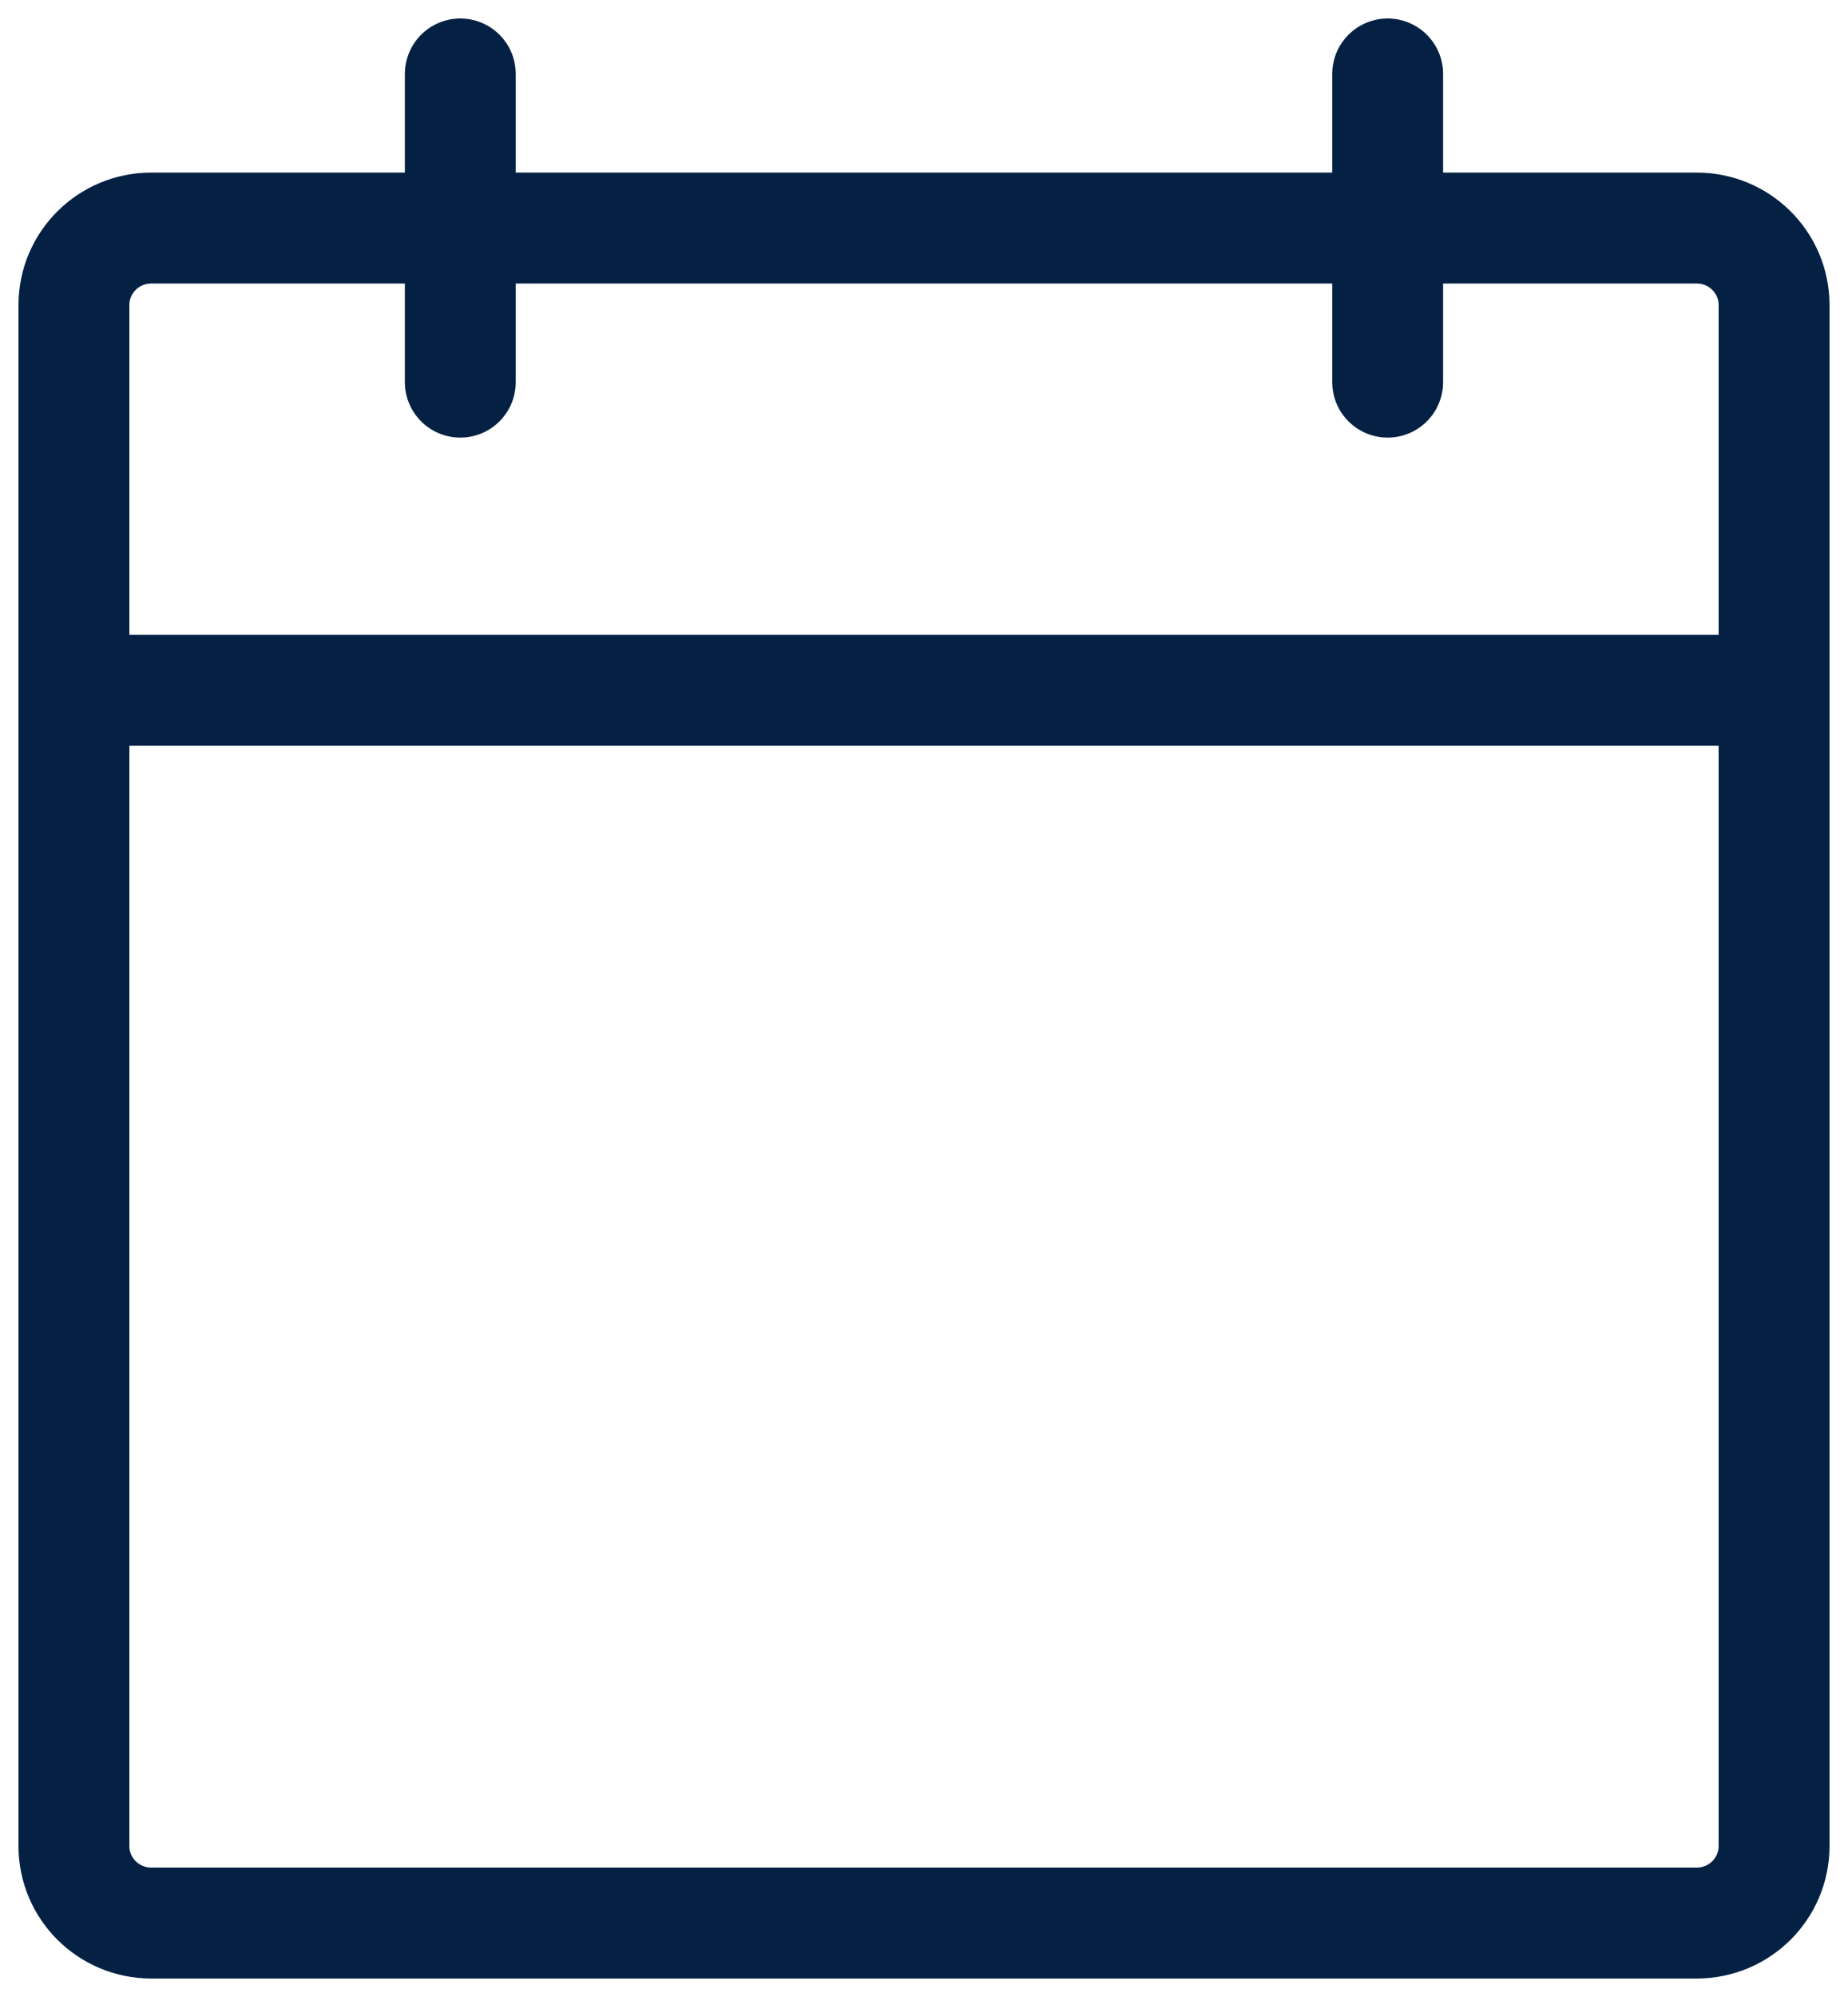 <svg width="50" height="54" viewBox="0 0 50 54" fill="none" xmlns="http://www.w3.org/2000/svg">
<path d="M37.545 2V10.333M12.454 2V10.333M2 18.667H48M4.091 6.167H45.909C47.064 6.167 48 7.099 48 8.25V49.917C48 51.067 47.064 52 45.909 52H4.091C2.936 52 2 51.067 2 49.917V8.25C2 7.099 2.936 6.167 4.091 6.167Z" stroke="#042144" stroke-width="3" stroke-linecap="round" stroke-linejoin="round"/>
</svg>
